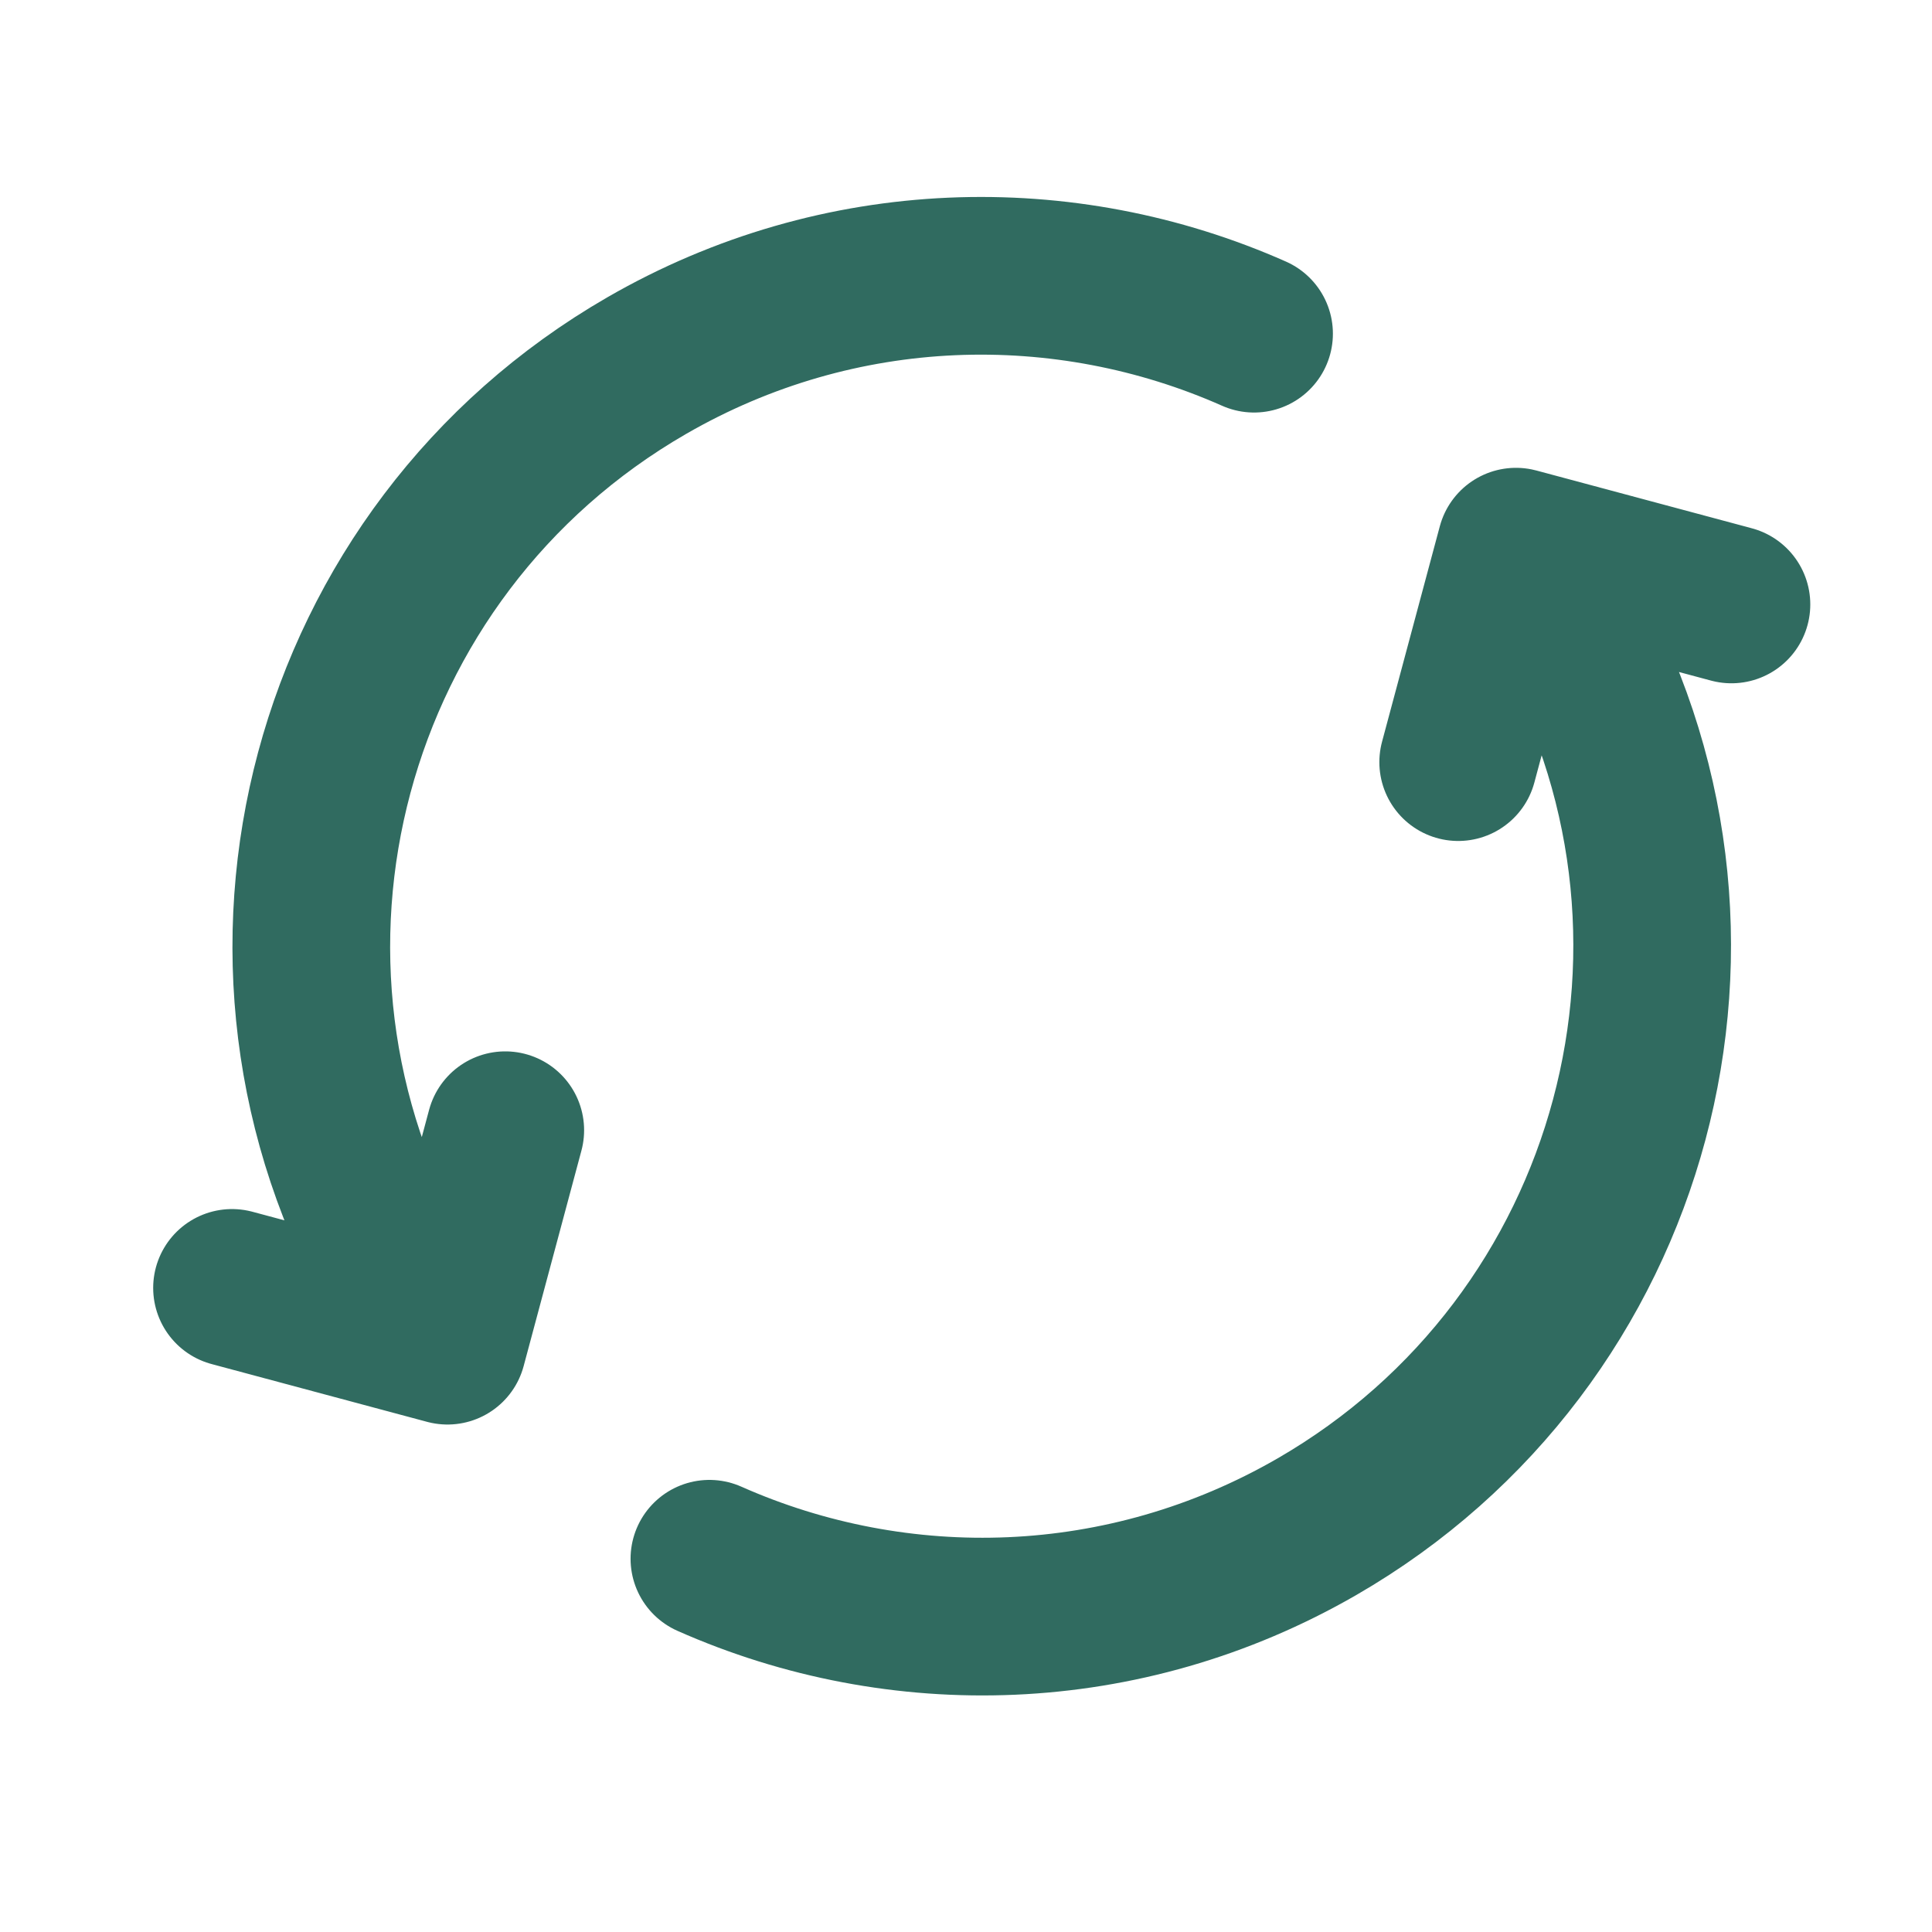 <svg xmlns="http://www.w3.org/2000/svg" fill="none" viewBox="0 0 21 21" height="21" width="21">
<path stroke-linejoin="round" stroke-linecap="round" stroke-width="1.714" stroke="#306B60" d="M7.711 16.943C9.767 17.855 12.217 17.805 14.314 16.595C17.799 14.583 18.993 10.127 16.981 6.642L16.767 6.271M4.361 13.928C2.349 10.443 3.543 5.987 7.028 3.975C9.125 2.764 11.575 2.715 13.631 3.627M2.522 13.999L4.864 14.627L5.492 12.285M15.85 8.284L16.478 5.942L18.82 6.57"></path>
</svg>
